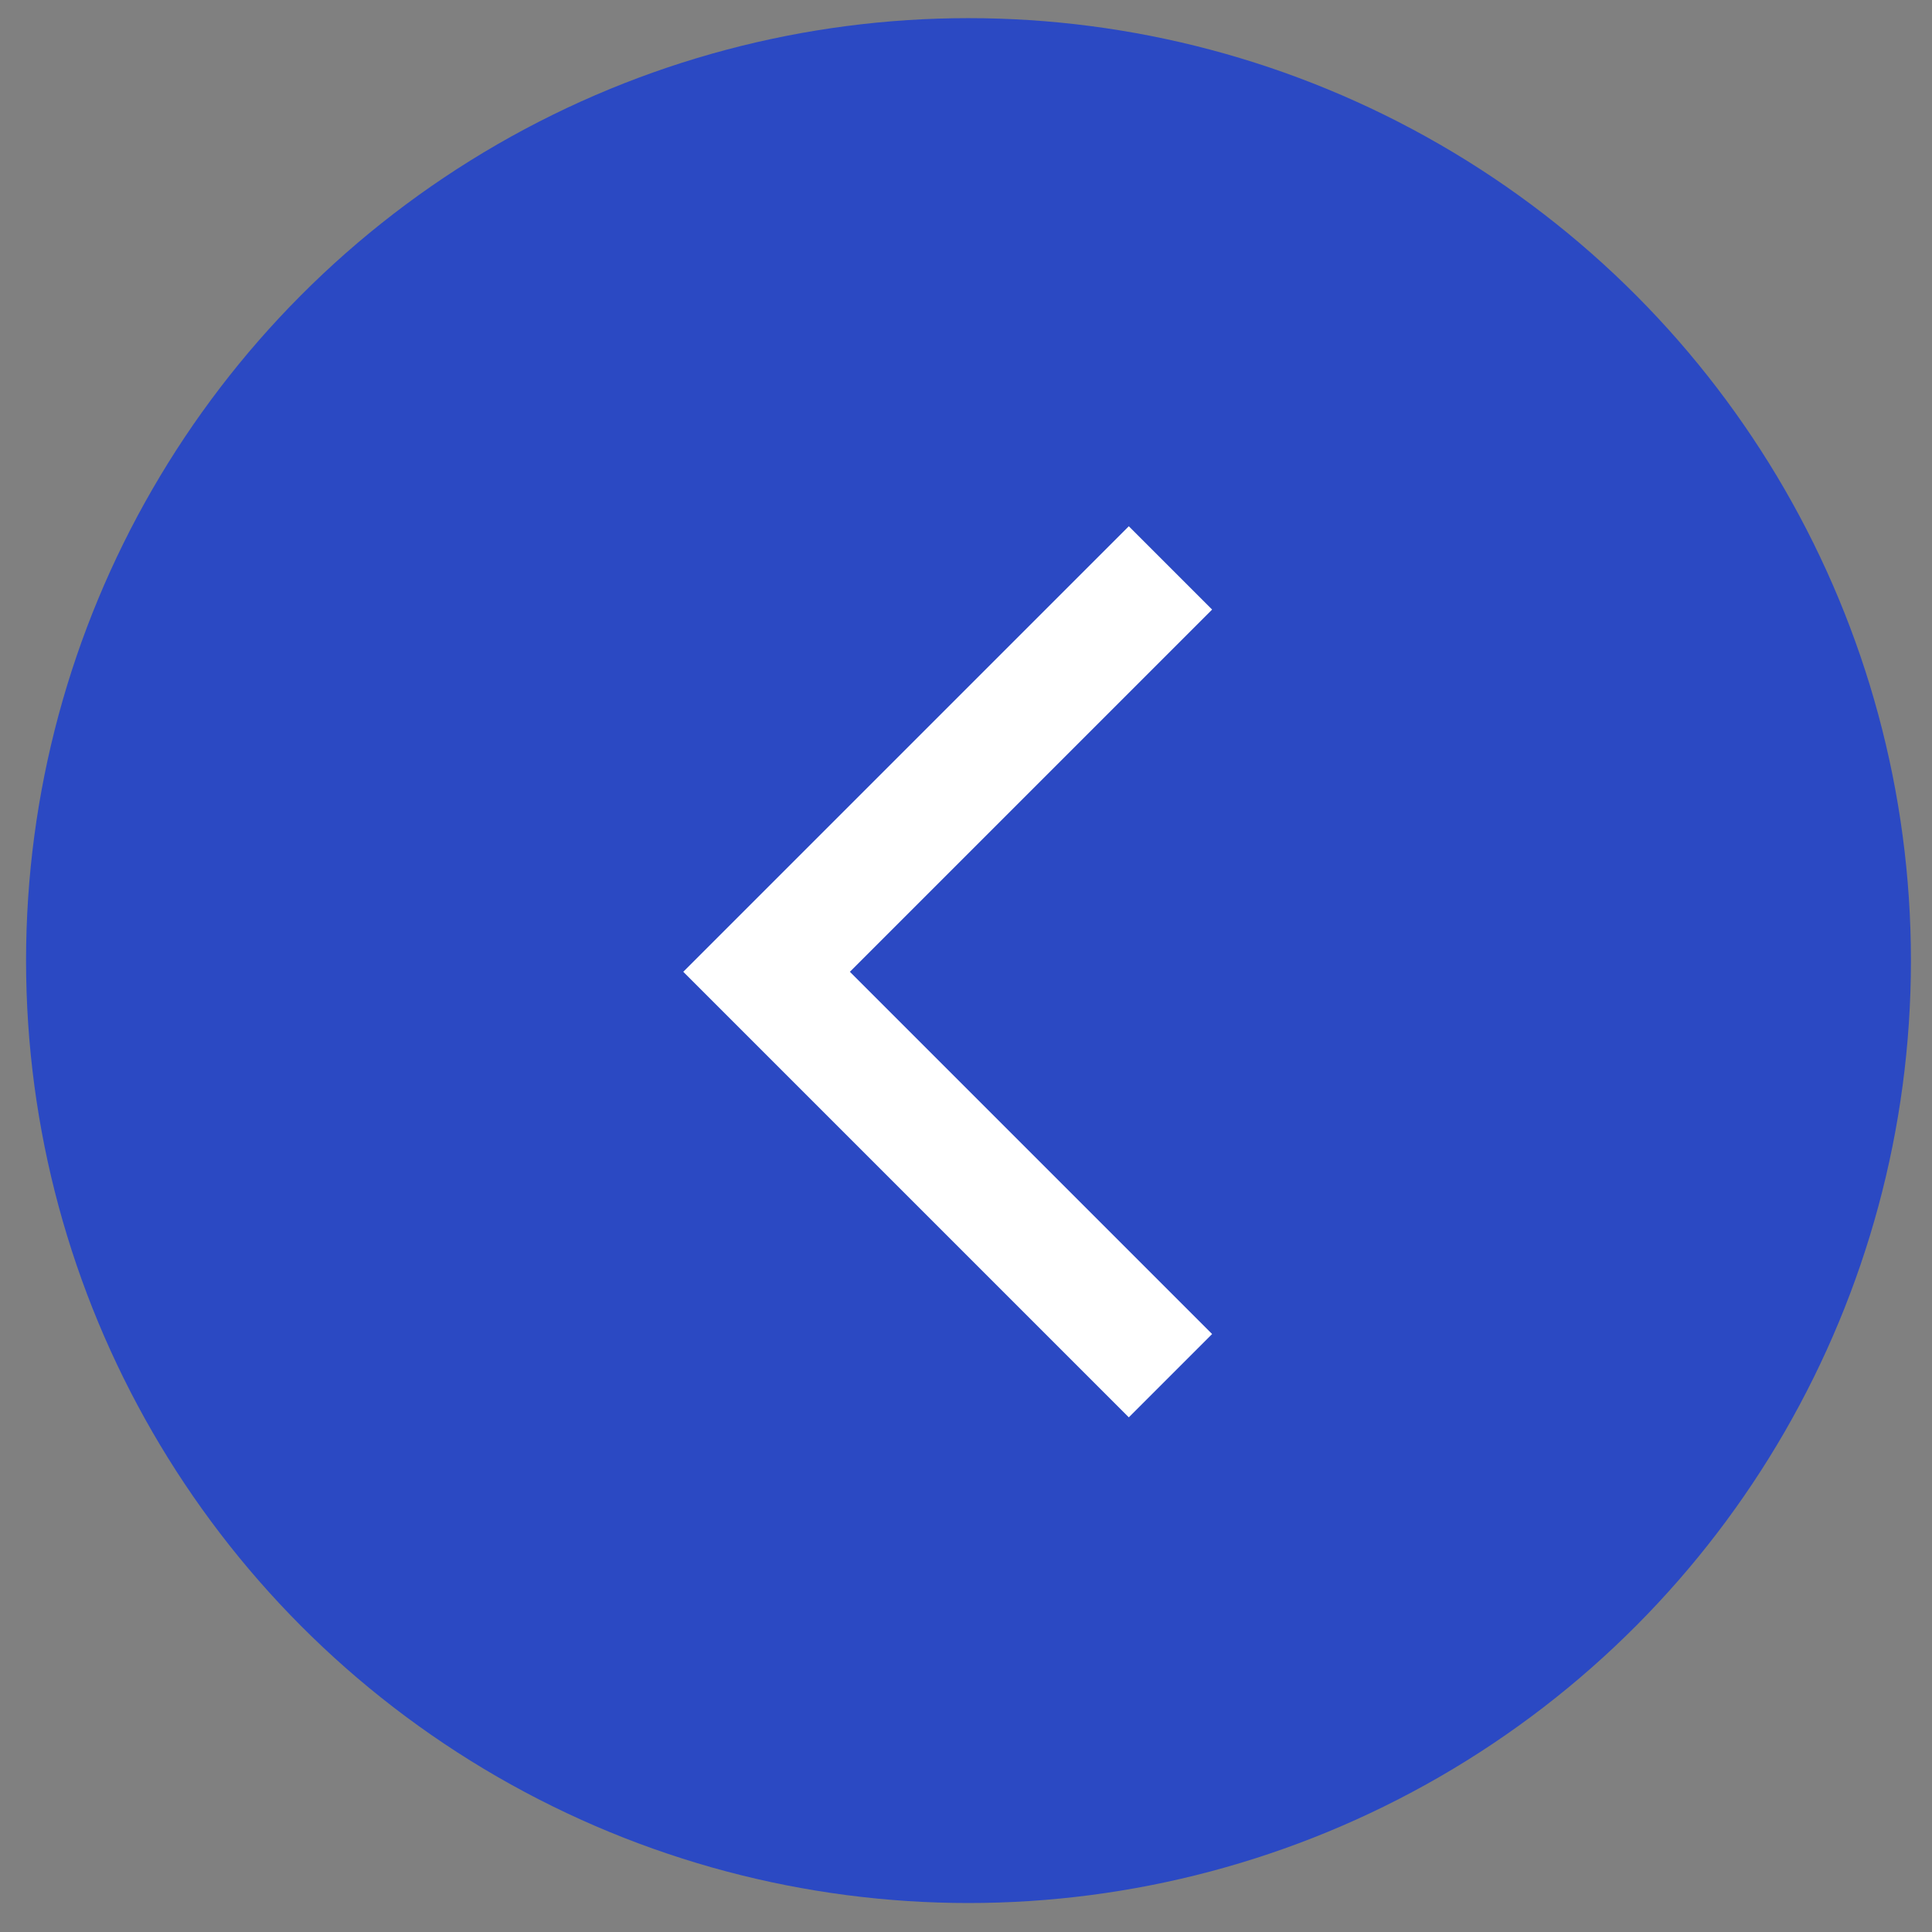 <?xml version="1.0" encoding="UTF-8"?> <svg xmlns="http://www.w3.org/2000/svg" width="41" height="41" viewBox="0 0 41 41" fill="none"><rect x="0" y="0" width="41" height="41" fill="#808080" stroke="none"/><circle cx="20" cy="20" r="20" transform="matrix(-1 0 0 1 40.553 0.385)" fill="#2B49C3"></circle><path d="M24.839 12.052L16.268 20.623L24.839 29.194" stroke="white" stroke-width="2.5"></path></svg> 